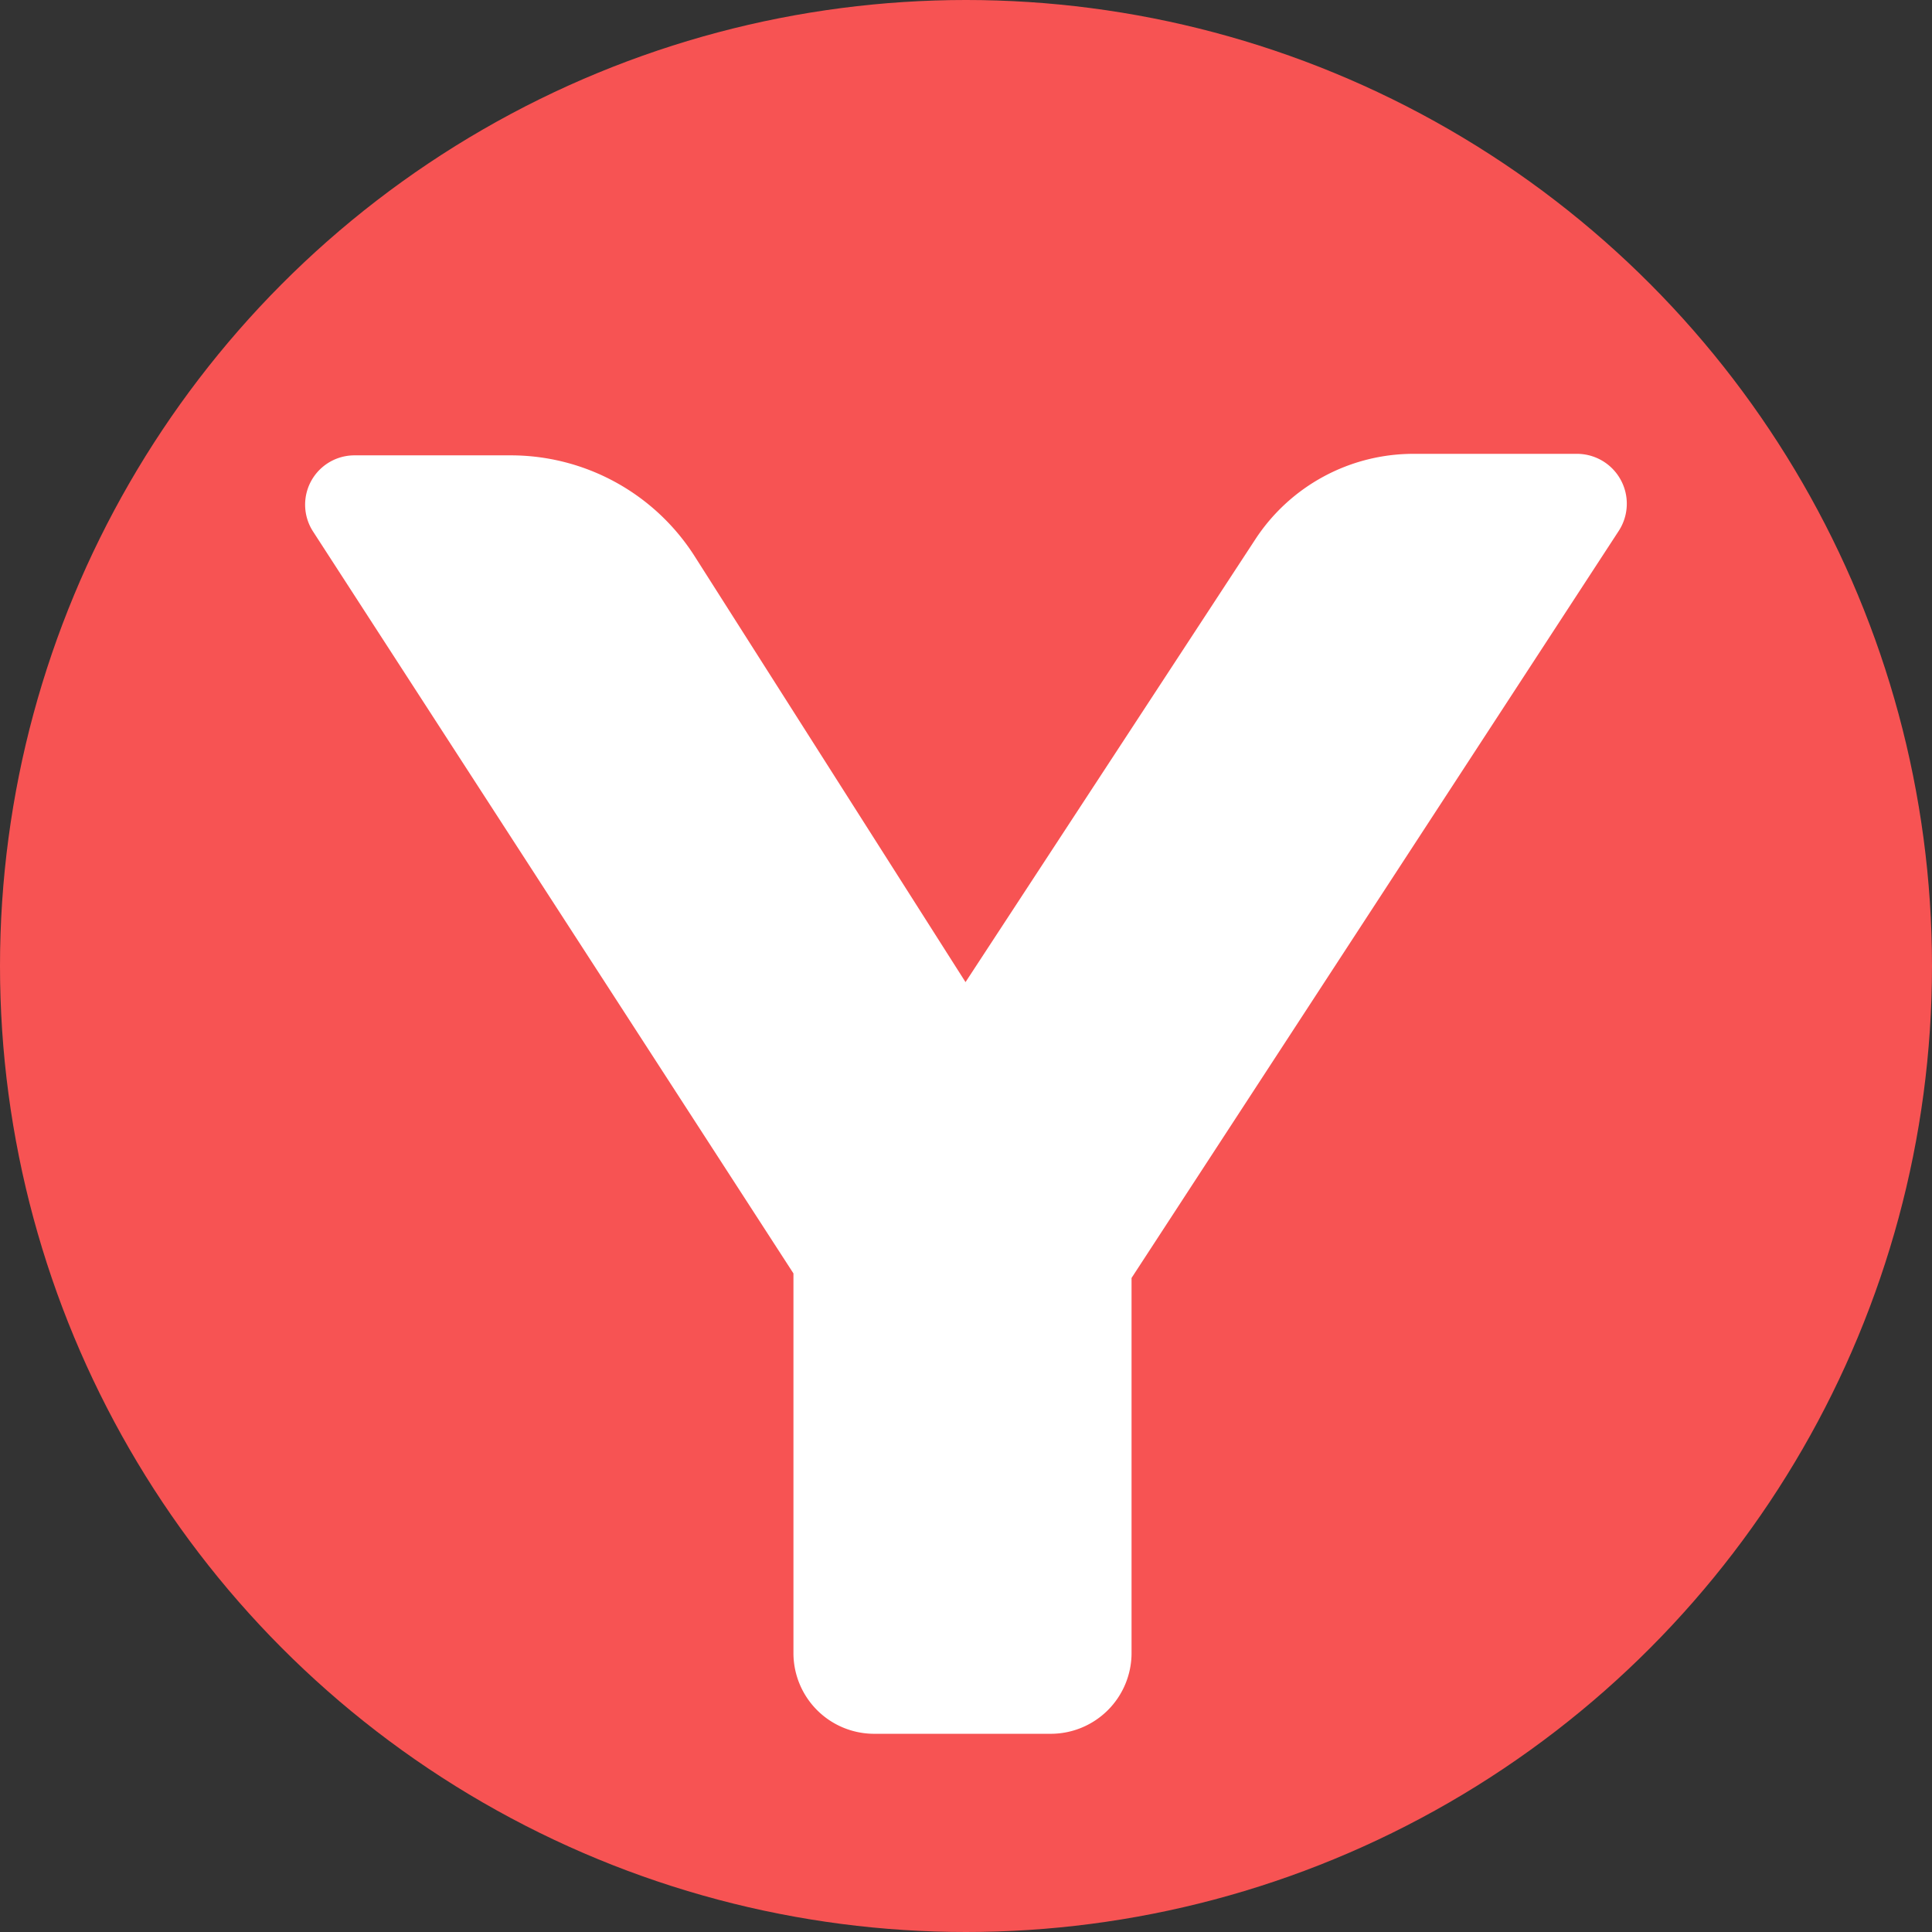 <svg viewBox="0 0 320 320" xmlns="http://www.w3.org/2000/svg"><rect x="0" y="0" width="320" height="320" fill="#333333" stroke="none"/><circle cx="160" cy="160" fill="#f75353" r="160"/><path d="m58.69 75.42h25.9a36.13 36.13 0 0 1 30.47 16.72l44.86 70.53 48-73.34a31.29 31.29 0 0 1 26.19-14.16h27.08a8.26 8.26 0 0 1 6.92 12.77l-80.69 123.73v62.12a13.38 13.38 0 0 1 -13.42 13.38h-29.21a13.37 13.37 0 0 1 -13.37-13.38v-62.87l-79.59-122.92a8.17 8.17 0 0 1 6.86-12.58z" fill="#fff"/></svg>